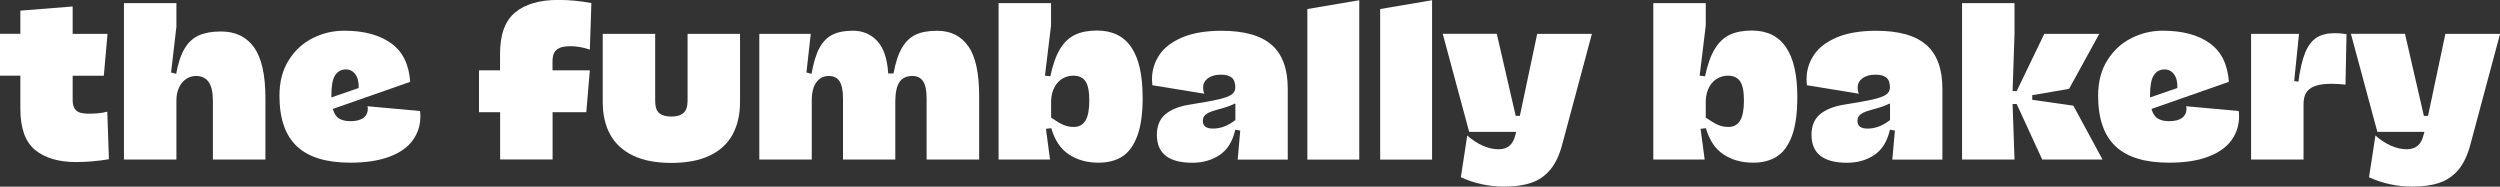 <?xml version="1.0" encoding="UTF-8"?>
<svg id="Layer_1" data-name="Layer 1" xmlns="http://www.w3.org/2000/svg" viewBox="0 0 324.11 24.2">
  <rect x="0" y="0" width="324.11" height="24.2" fill="#333333" stroke="none"/>
  <defs>
    <style>
      .cls-1 {
        fill: #fff;
      }
    </style>
  </defs>
  <path class="cls-1" d="M14.13,20.64c-1.48.25-2.93.37-4.33.37-2.24-.01-4-.54-5.26-1.58-1.26-1.04-1.9-2.81-1.9-5.31v-4.31H0v-5.43h2.64V1.38l6.78-.54v3.55h4.52l-.48,5.43h-4.04v3.19c0,.57.14,1,.43,1.29.29.28.81.43,1.57.44.44,0,.86-.02,1.25-.05s.81-.1,1.24-.21l.21,6.16Z"/>
  <path class="cls-1" d="M32.93,6.14c.99,1.37,1.48,3.57,1.48,6.58v7.96h-6.81v-7.58c0-1.13-.18-1.95-.55-2.47s-.91-.78-1.62-.78c-.5,0-.94.14-1.33.41-.39.27-.7.65-.91,1.14-.22.49-.32,1.03-.32,1.63v7.65h-6.8V.41h6.8v3.05l-.69,5.94.66.17c.26-1.4.62-2.5,1.11-3.3.48-.8,1.1-1.36,1.85-1.69.75-.33,1.7-.5,2.85-.5,1.87,0,3.3.69,4.29,2.06Z"/>
  <path class="cls-1" d="M54.46,14.39c.03.24.04.47.04.69,0,1.17-.33,2.2-.99,3.11-.66.91-1.67,1.62-3.03,2.13s-3.05.77-5.08.77c-3.09,0-5.39-.7-6.9-2.11-1.51-1.41-2.27-3.6-2.27-6.58,0-1.8.4-3.34,1.21-4.61.8-1.27,1.85-2.23,3.13-2.86,1.29-.64,2.63-.95,4.05-.95,2.54,0,4.56.54,6.06,1.61,1.51,1.07,2.34,2.74,2.5,5.02l-10.03,3.51c.16.59.43,1.01.8,1.24.38.23.86.35,1.46.35.77,0,1.34-.15,1.72-.44.38-.3.56-.7.56-1.23,0-.07-.02-.16-.07-.27l6.82.62ZM43.45,9.75c-.33.5-.49,1.39-.49,2.65v.23l3.54-1.22c.03-.77-.12-1.36-.43-1.78s-.72-.63-1.23-.63c-.6,0-1.06.25-1.39.76Z"/>
  <path class="cls-1" d="M72.57,6.21c-.35.14-.59.36-.73.64-.14.29-.21.66-.21,1.13v1.14h4.84l-.46,5.43h-4.37v6.12h-6.8v-6.12h-2.74v-5.43h2.73v-2.16c0-2.5.66-4.29,1.97-5.36,1.32-1.07,3.17-1.61,5.55-1.61,1.47,0,2.91.14,4.32.41l-.2,6.03c-.87-.29-1.69-.44-2.45-.44-.62,0-1.1.07-1.45.21Z"/>
  <path class="cls-1" d="M82.09,20.18c-1.32-.63-2.31-1.53-2.97-2.71-.65-1.18-.98-2.6-.98-4.26V4.39h6.8v8.68c0,.78.18,1.31.53,1.6.35.29.87.44,1.56.44s1.21-.15,1.57-.46c.36-.31.54-.83.54-1.58V4.39h6.8v8.82c0,1.66-.33,3.08-.98,4.26-.65,1.18-1.64,2.08-2.97,2.71-1.32.63-2.98.94-4.96.94s-3.62-.31-4.94-.94Z"/>
  <path class="cls-1" d="M125.54,5.99c.93,1.34,1.4,3.48,1.4,6.41v8.28h-6.81v-7.9c0-1.05-.15-1.8-.46-2.25-.31-.45-.77-.68-1.38-.68-.75,0-1.3.25-1.66.76-.35.51-.54,1.31-.56,2.41v7.66h-6.78v-7.9c0-1.04-.15-1.79-.45-2.25-.3-.45-.76-.68-1.38-.68-.66,0-1.2.26-1.6.79-.41.53-.61,1.31-.62,2.34v7.7h-6.8V4.39h6.67l-.56,5.01.66.17c.25-1.43.59-2.55,1.03-3.36.44-.81,1.01-1.38,1.7-1.72.69-.34,1.56-.51,2.62-.51,1.29,0,2.35.45,3.17,1.34.83.89,1.3,2.29,1.42,4.2h.69c.26-1.42.63-2.53,1.1-3.33.47-.8,1.06-1.37,1.79-1.7.72-.34,1.65-.5,2.77-.5,1.76,0,3.1.67,4.03,2.01Z"/>
  <path class="cls-1" d="M148.14,12.61c0,2.09-.23,3.77-.7,5.02-.47,1.25-1.12,2.14-1.96,2.67-.84.53-1.86.79-3.05.79-1.5,0-2.79-.36-3.86-1.07-1.07-.71-1.83-1.84-2.28-3.4l-.69.08.53,3.98h-6.67V.41h6.8v2.91l-.79,6.49.7.08c.32-1.51.74-2.7,1.27-3.56.53-.86,1.18-1.47,1.95-1.83.77-.36,1.72-.54,2.84-.54,3.94,0,5.91,2.88,5.9,8.64ZM140.72,15.64c.34-.55.5-1.42.5-2.61s-.16-1.98-.49-2.48-.86-.74-1.6-.74c-.47,0-.91.12-1.33.35-.42.23-.77.59-1.05,1.07-.28.48-.44,1.08-.48,1.78v2.24c.67.46,1.21.78,1.62.95.41.17.85.26,1.31.26.68,0,1.19-.27,1.52-.82Z"/>
  <path class="cls-1" d="M164.87,5.82c1.39,1.23,2.08,3.12,2.08,5.67v9.2h-6.49l.33-3.76-.64-.12c-.34,1.5-1.01,2.59-2.01,3.27-1,.68-2.19,1.02-3.56,1.02-3.07,0-4.6-1.21-4.6-3.62,0-1.16.37-2.04,1.1-2.66.73-.62,1.79-1.04,3.17-1.26,1.64-.26,2.86-.48,3.66-.66.8-.18,1.37-.39,1.72-.62.35-.23.52-.55.52-.93h0c0-.62-.16-1.05-.48-1.3-.32-.25-.78-.37-1.38-.37-.69,0-1.25.15-1.67.45-.42.3-.64.7-.64,1.21,0,.34.05.61.16.81l-6.74-1.1c-.04-.39-.05-.65-.05-.79,0-1.14.32-2.18.95-3.13.63-.95,1.62-1.7,2.97-2.28,1.35-.57,3.05-.86,5.09-.86,2.95,0,5.12.61,6.51,1.84ZM158.66,16.42c.46-.16.96-.45,1.5-.85v-2.09l-.09-.05c-.44.25-1.17.5-2.19.77-.51.13-.91.27-1.19.41-.28.14-.47.3-.58.46-.11.17-.17.38-.17.62,0,.65.44.98,1.32.98.47,0,.93-.08,1.39-.25Z"/>
  <path class="cls-1" d="M176.22.03v20.66h-6.73V1.17L176.22.03Z"/>
  <path class="cls-1" d="M185.66.03v20.66h-6.73V1.17L185.66.03Z"/>
  <path class="cls-1" d="M199.3,4.39h7.08l-3.82,14.24c-.36,1.41-.88,2.53-1.55,3.34-.67.81-1.5,1.39-2.47,1.72-.98.34-2.15.5-3.53.5-1.97,0-3.84-.4-5.62-1.21l.83-5.41c.63.56,1.29.99,1.99,1.31.7.31,1.39.47,2.08.47,1.15,0,1.86-.6,2.15-1.79l.13-.46h-6.1l-3.43-12.72h7.01l2.45,10.64h.54l2.25-10.64Z"/>
  <path class="cls-1" d="M233.01,12.61c0,2.09-.23,3.77-.7,5.02-.47,1.25-1.12,2.14-1.96,2.67-.84.53-1.86.79-3.05.79-1.5,0-2.79-.36-3.86-1.07-1.07-.71-1.83-1.84-2.28-3.4l-.69.08.53,3.98h-6.66V.41h6.8v2.91l-.79,6.49.7.08c.32-1.51.74-2.7,1.27-3.56s1.18-1.47,1.95-1.83c.77-.36,1.72-.54,2.84-.54,3.94,0,5.91,2.88,5.9,8.64ZM225.59,15.64c.34-.55.5-1.42.5-2.61s-.16-1.98-.49-2.48c-.33-.49-.86-.74-1.6-.74-.47,0-.91.12-1.33.35-.42.23-.77.59-1.05,1.07-.28.48-.44,1.08-.48,1.78v2.24c.67.46,1.21.78,1.62.95.41.17.85.26,1.31.26.68,0,1.19-.27,1.52-.82Z"/>
  <path class="cls-1" d="M249.74,5.82c1.39,1.23,2.08,3.12,2.08,5.67v9.2h-6.49l.33-3.76-.64-.12c-.34,1.5-1,2.59-2.01,3.27-1,.68-2.19,1.02-3.56,1.02-3.07,0-4.6-1.21-4.6-3.62,0-1.16.37-2.04,1.1-2.66.73-.62,1.79-1.04,3.17-1.26,1.64-.26,2.86-.48,3.66-.66.8-.18,1.37-.39,1.72-.62.35-.23.52-.55.52-.93h0c0-.62-.16-1.05-.48-1.3-.32-.25-.78-.37-1.39-.37-.69,0-1.25.15-1.67.45-.42.3-.64.7-.64,1.21,0,.34.05.61.16.81l-6.74-1.1c-.04-.39-.05-.65-.05-.79,0-1.14.32-2.18.95-3.13.63-.95,1.62-1.7,2.97-2.28,1.35-.57,3.05-.86,5.1-.86,2.95,0,5.12.61,6.51,1.84ZM243.53,16.42c.46-.16.96-.45,1.5-.85v-2.09l-.09-.05c-.44.25-1.17.5-2.19.77-.51.13-.91.27-1.19.41-.28.14-.47.3-.58.46-.11.17-.17.38-.17.62,0,.65.44.98,1.32.98.47,0,.93-.08,1.39-.25Z"/>
  <path class="cls-1" d="M272.58,20.68h-7.82l-3.31-7.2h-.53l.25,7.2h-6.8V.41h6.8v3.98l-.25,7.42h.53l3.58-7.42h7.13l-3.92,7.13-4.77.82v.6l5.33.76,3.79,7Z"/>
  <path class="cls-1" d="M290.24,14.39c.03.24.04.47.04.69,0,1.17-.33,2.2-.99,3.11-.66.91-1.67,1.62-3.03,2.13-1.36.52-3.05.77-5.08.77-3.09,0-5.39-.7-6.9-2.11-1.51-1.41-2.27-3.6-2.27-6.58,0-1.8.4-3.34,1.21-4.61.8-1.27,1.85-2.23,3.13-2.86,1.28-.64,2.63-.95,4.05-.95,2.53,0,4.56.54,6.06,1.61,1.51,1.07,2.34,2.74,2.5,5.02l-10.03,3.51c.16.59.43,1.01.8,1.24.38.23.86.35,1.46.35.77,0,1.34-.15,1.72-.44s.56-.7.56-1.23c0-.07-.02-.16-.07-.27l6.82.62ZM279.23,9.75c-.33.5-.49,1.39-.49,2.65v.23l3.54-1.22c.03-.77-.12-1.36-.43-1.78-.31-.42-.72-.63-1.23-.63-.6,0-1.07.25-1.39.76Z"/>
  <path class="cls-1" d="M297.97,10.59c.22-1.62.52-2.88.89-3.78.38-.91.87-1.55,1.47-1.93.6-.38,1.38-.58,2.34-.58.47,0,.98.04,1.54.12l-.13,6.55c-.72-.07-1.33-.11-1.8-.11-.95,0-1.68.11-2.22.32-.54.22-.91.52-1.11.9-.21.38-.31.86-.31,1.42v7.18h-6.8V4.39h6.21l-.62,6.11.54.09Z"/>
  <path class="cls-1" d="M317.04,4.39h7.08l-3.82,14.24c-.36,1.41-.88,2.53-1.55,3.34-.67.81-1.5,1.39-2.47,1.72-.98.34-2.15.5-3.53.5-1.97,0-3.84-.4-5.62-1.21l.83-5.41c.63.56,1.29.99,1.99,1.31.7.31,1.39.47,2.08.47,1.15,0,1.86-.6,2.15-1.79l.13-.46h-6.1l-3.43-12.72h7.01l2.45,10.64h.54l2.25-10.64Z"/>
</svg>